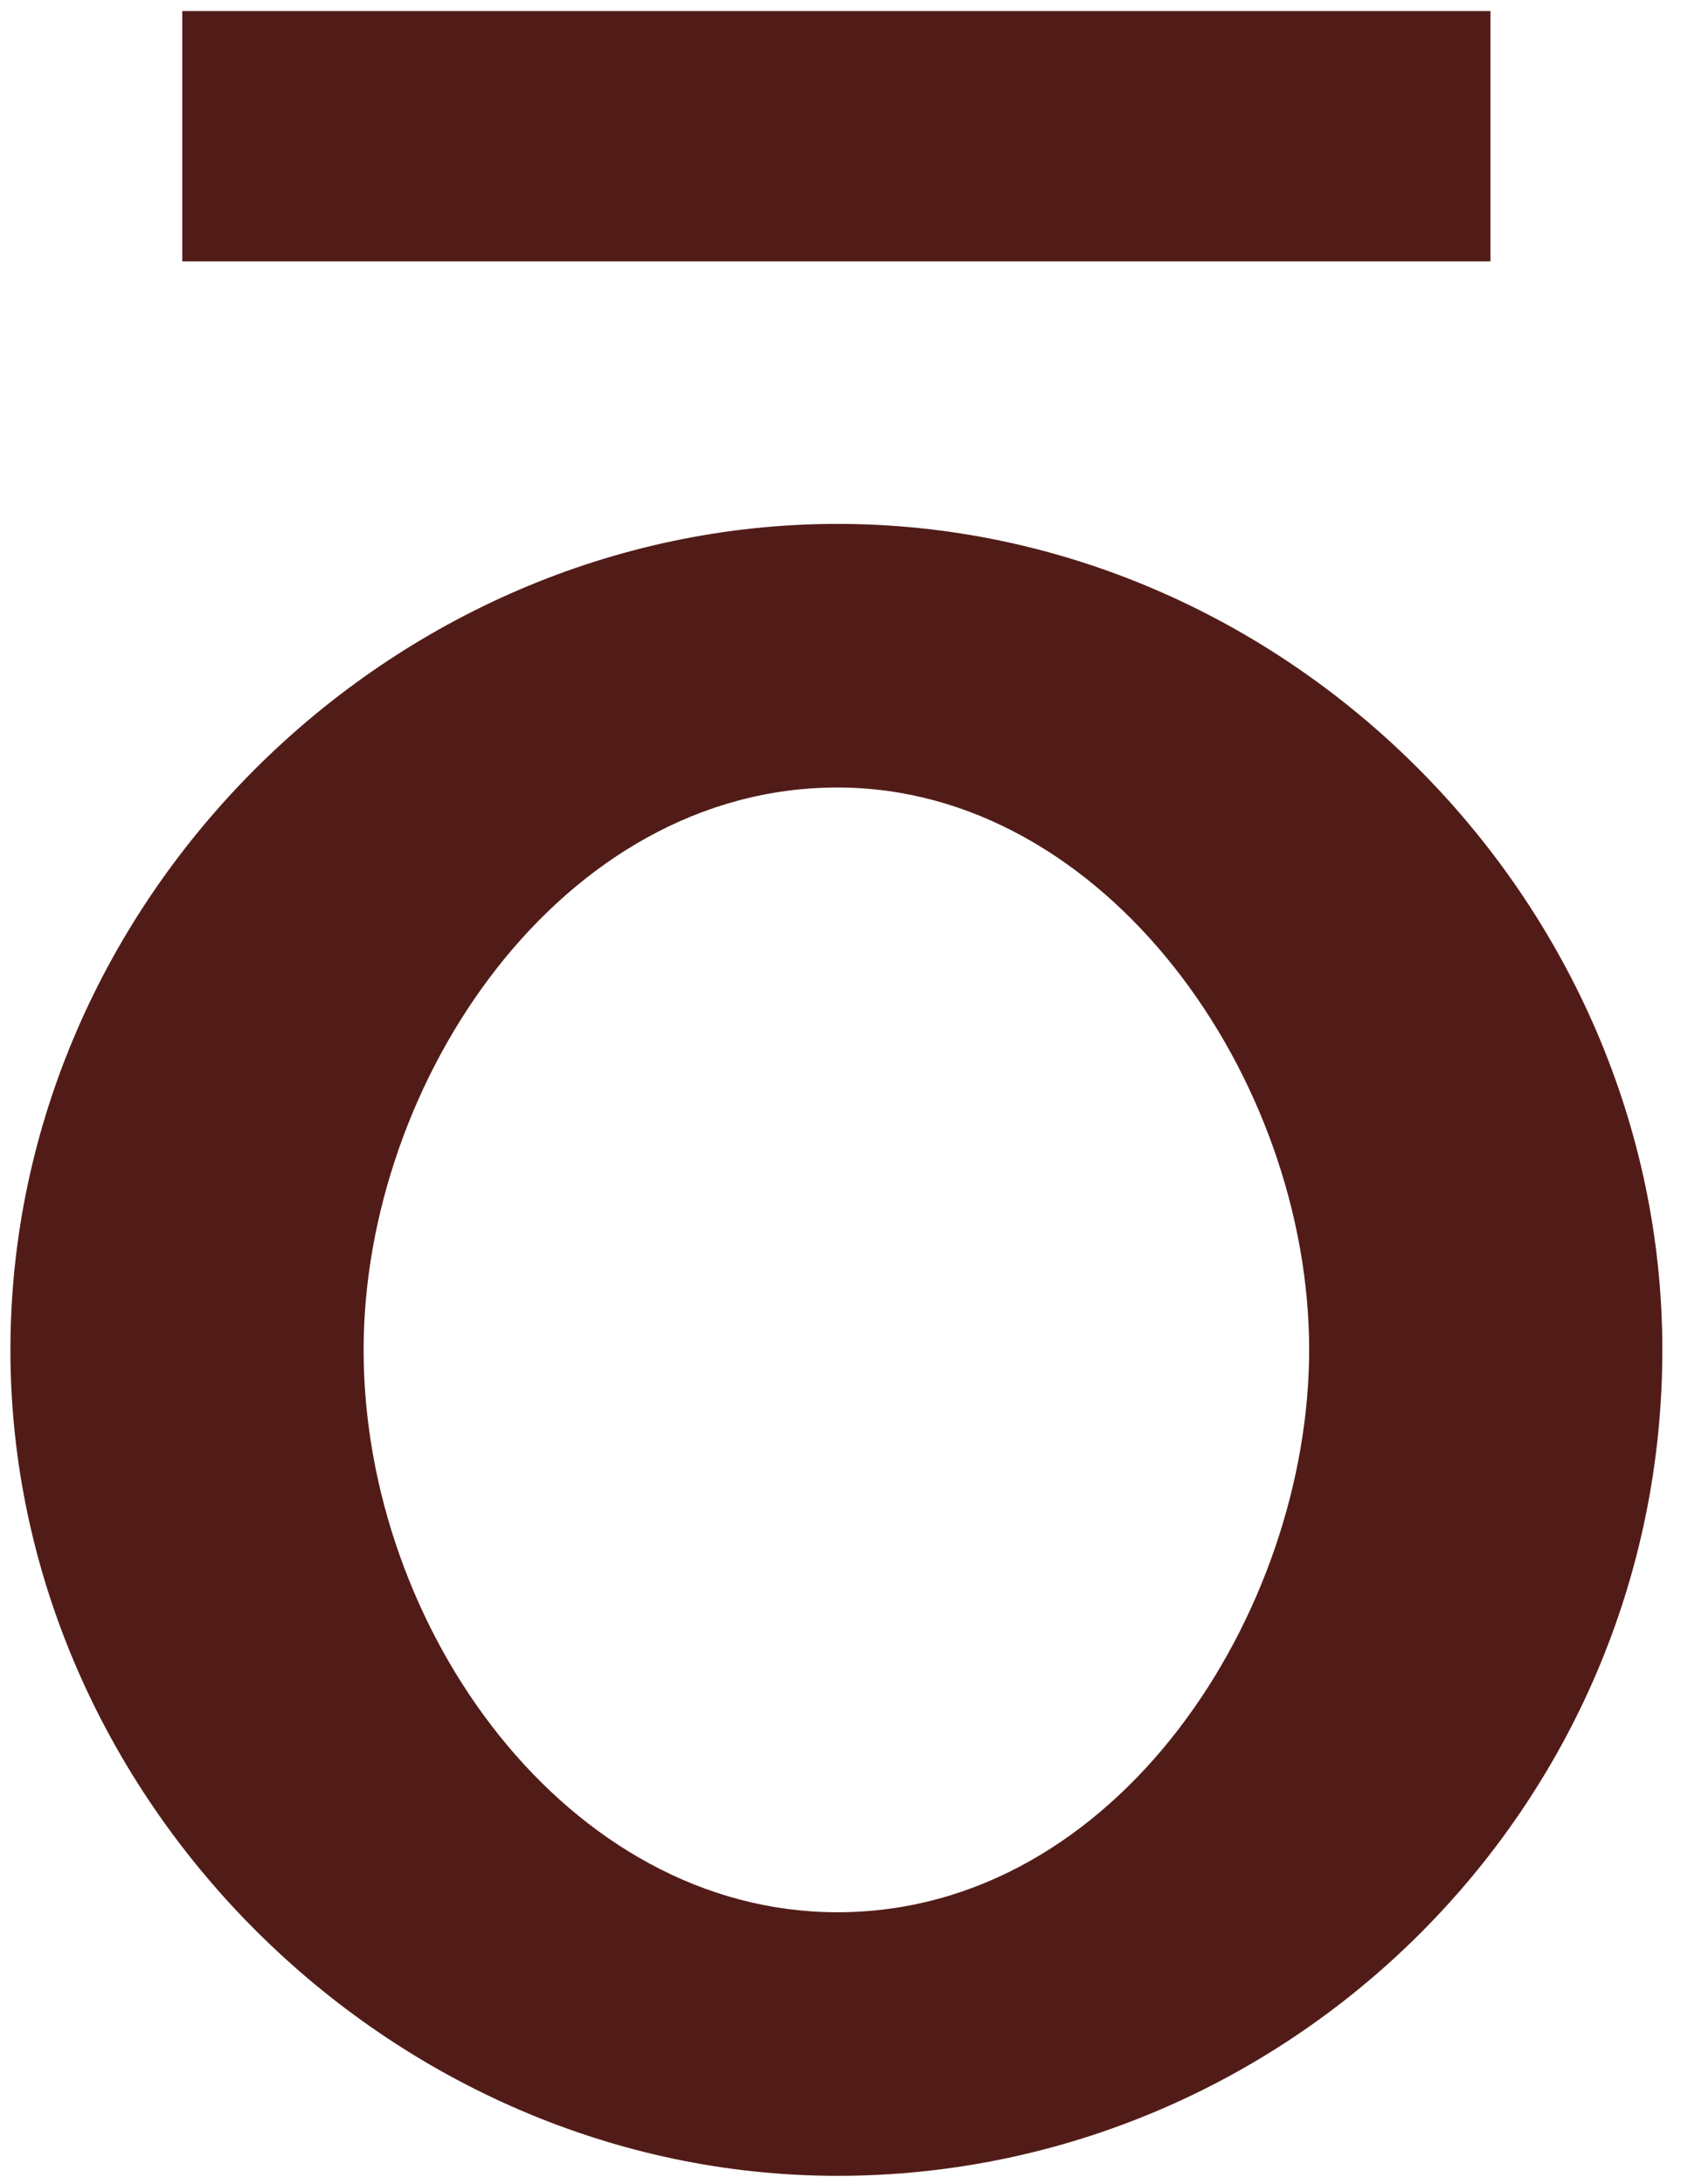 <svg xmlns="http://www.w3.org/2000/svg" width="288" height="374" viewBox="0 0 288 374" fill="none"><path fill-rule="evenodd" clip-rule="evenodd" d="M1.785 231.194C1.785 154.064 66.807 89.728 143.485 89.728C220.533 89.728 284.804 154.442 284.804 231.194C284.804 309.824 220.533 372.656 143.485 372.656C66.807 372.656 1.785 307.942 1.785 231.194ZM143.485 327.511C191.593 327.511 224.292 275.965 224.292 231.194C224.292 184.538 189.335 134.877 143.485 134.877C96.125 134.877 62.296 185.289 62.296 231.194C62.296 278.976 97.253 327.511 143.485 327.511Z" fill="#511C18"></path><path fill-rule="evenodd" clip-rule="evenodd" d="M31.234 44.766H255.357V1.896H31.234V44.766Z" fill="#511C18"></path></svg>